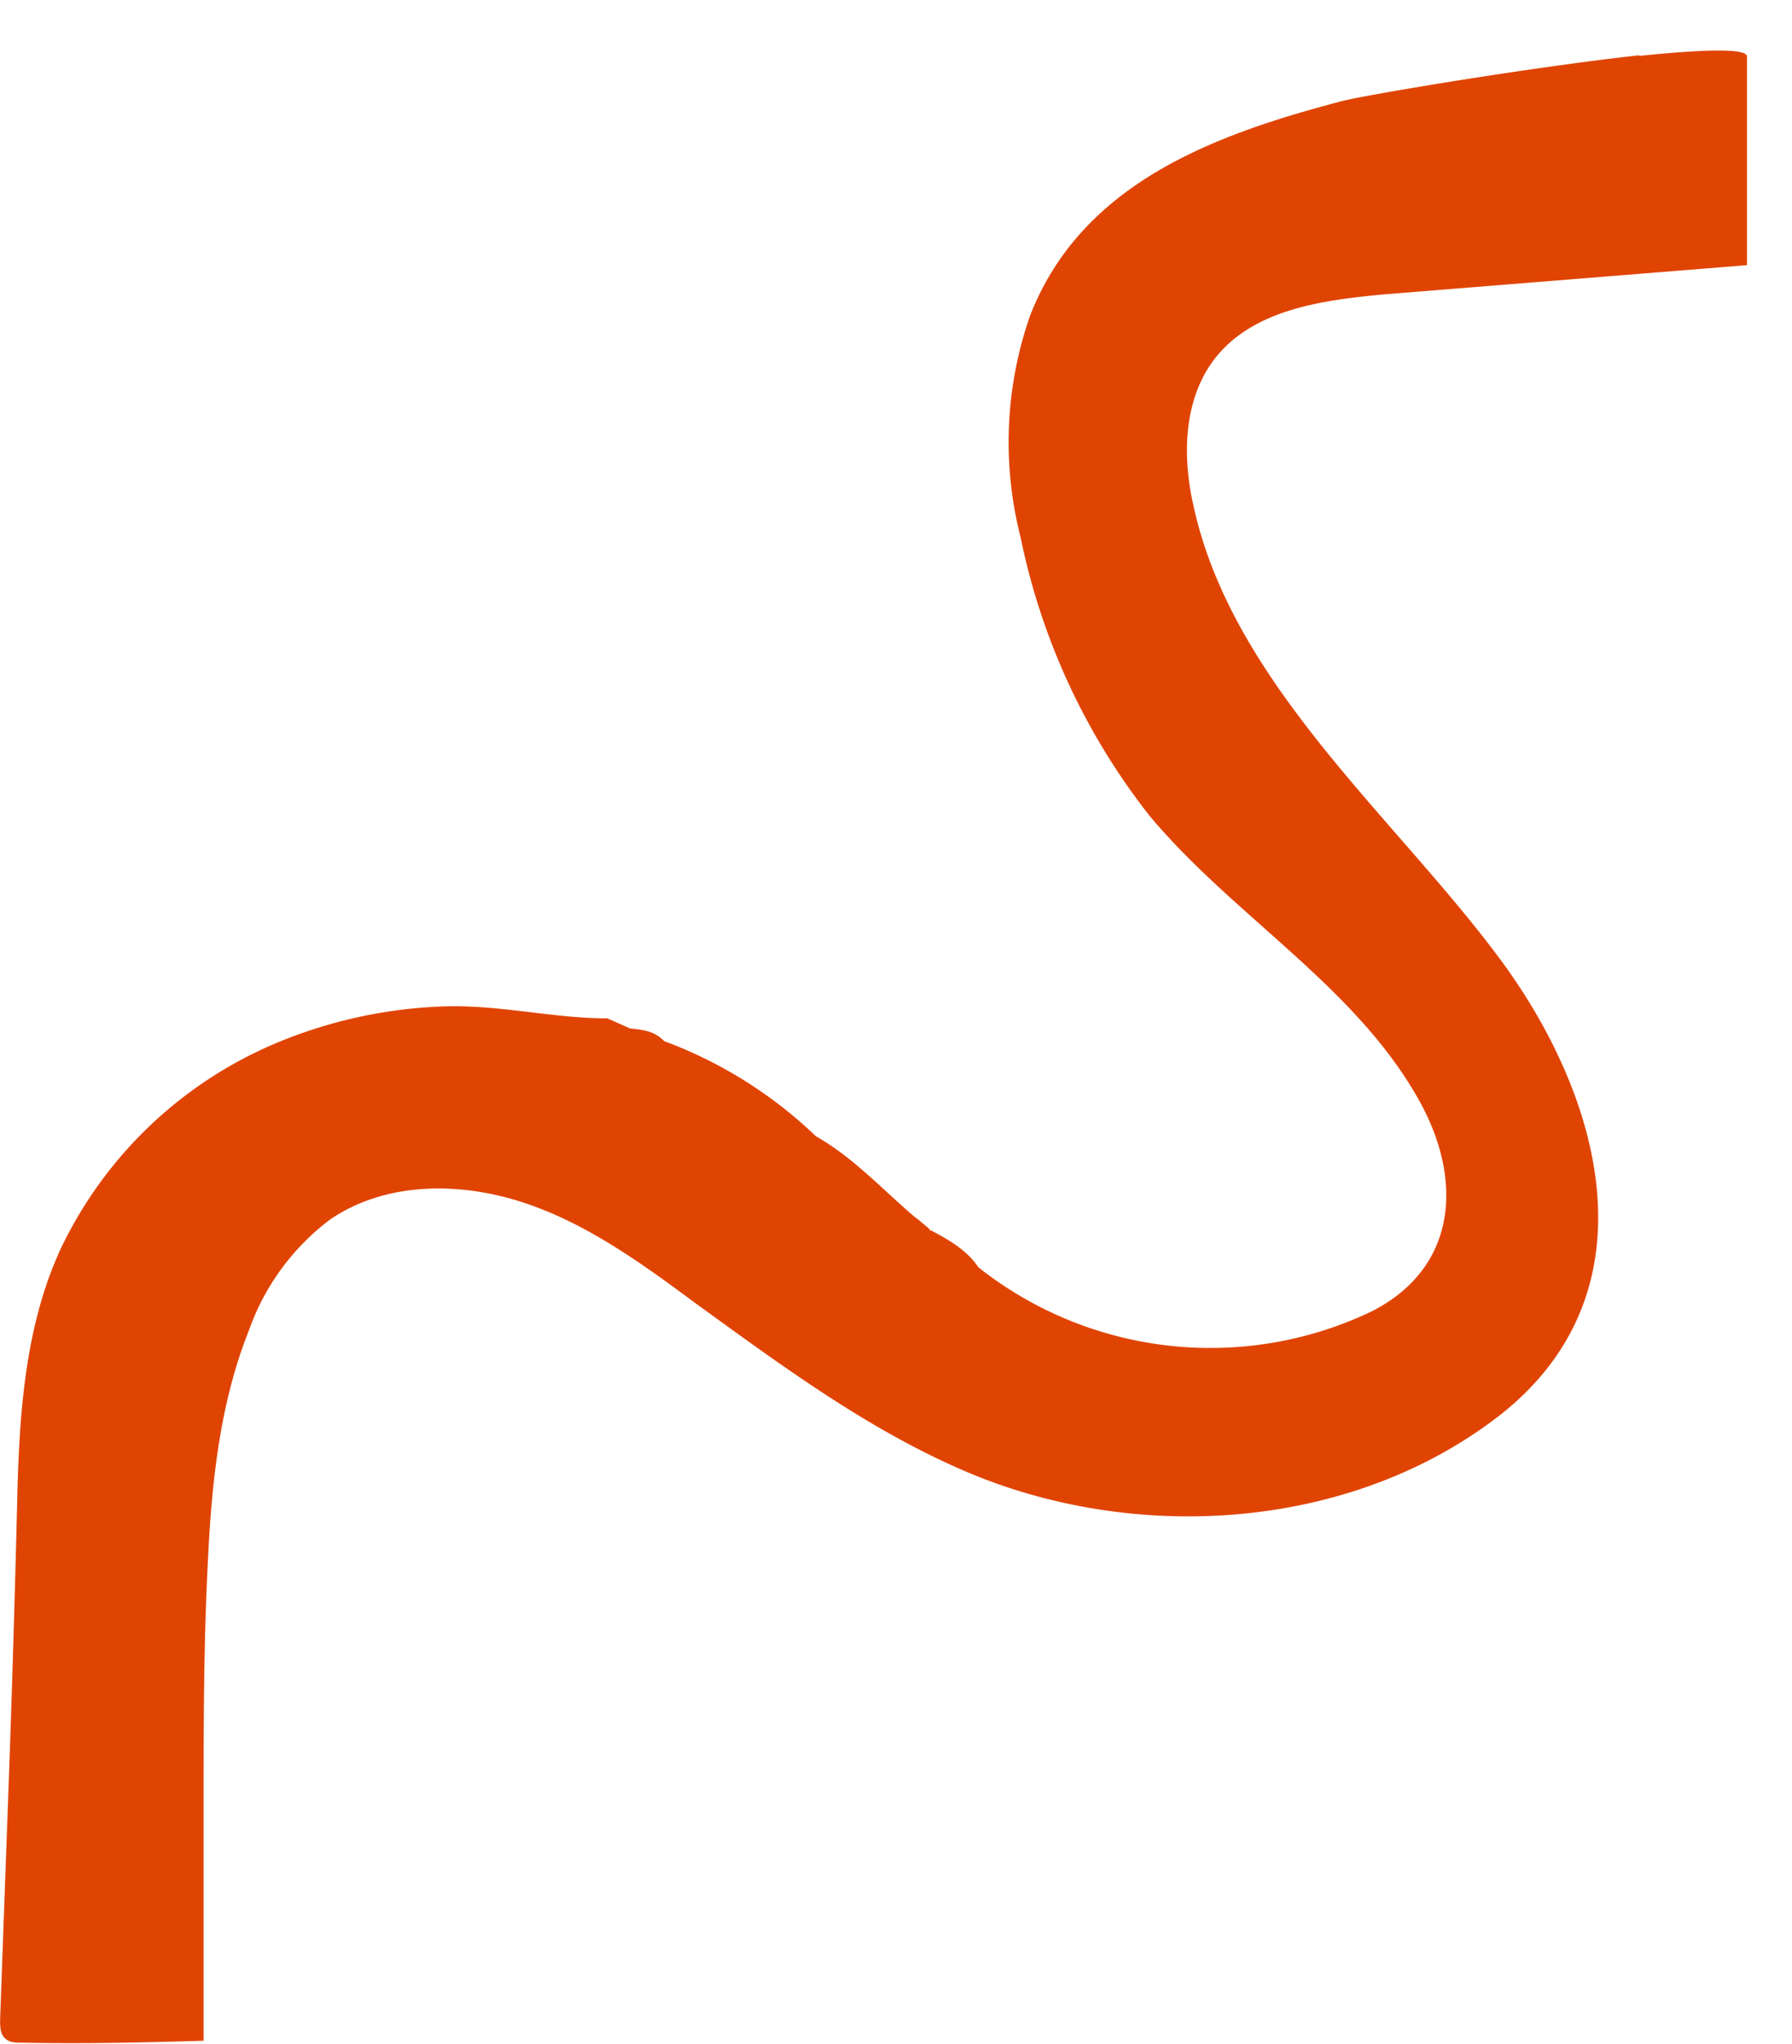 <svg xmlns="http://www.w3.org/2000/svg" width="369.8" height="421.5"><path d="M0 0v5.3V0m258.6 310c-18-2-44-6.4-47.3-7.3-20.2-5.3-41.2-13-49.4-34a60.9 60.9 0 0 1-1.5-35.2 105.5 105.5 0 0 1 20.5-44.2c13.4-16 32.7-27 42.8-45.2 7-12.6 6-26.5-7.6-33.4a59.4 59.4 0 0 0-62.4 7c-1.8 2.7-4.6 4.3-7.4 5.8-.2 0-.4.2-.5.4l-1.8 1.5-.3.2c-5.2 4.4-9.8 9.5-15.8 12.9a70 70 0 0 1-24.1 15.1c-1.5 1.6-3.4 1.8-5.4 2a472.8 472.8 0 0 1-3.6 1.6c-8.6 0-17.2 2.2-26 1.9a75.5 75.5 0 0 1-27-6A66.4 66.4 0 0 1 8 120.6C2.2 108 1.4 93.7 1.1 80A3880 3880 0 0 0-.2 36.8L-1.6-1.7c0-1.1 0-2.4 1-3.1.5-.4 1.3-.5 2-.5 9.8-.2 19.5 0 29.3.3v36.2c0 13.4 0 26.8.7 40.2.6 12.3 1.9 24.8 6.5 36.3a37.7 37.7 0 0 0 12.9 17.6c8.8 6 20.5 6 30.6 2.7 10.1-3.3 18.9-9.7 27.4-16 13.4-9.7 26.9-19.7 42-26.3 27.2-12 62.1-10 86 8.8 24.4 19.5 15.9 50 0 71.7-16.7 22.7-42.9 44-49 72.5-1.8 8-1.5 17 3.6 23.4 6.2 7.7 17.2 9.1 27.1 10l57.2 4.6v33.1c0 1.4-7.4 1.1-17.1.1" style="fill:#e04403" transform="matrix(1.3 0 0 -1.3 2.1 414.4)"/></svg>